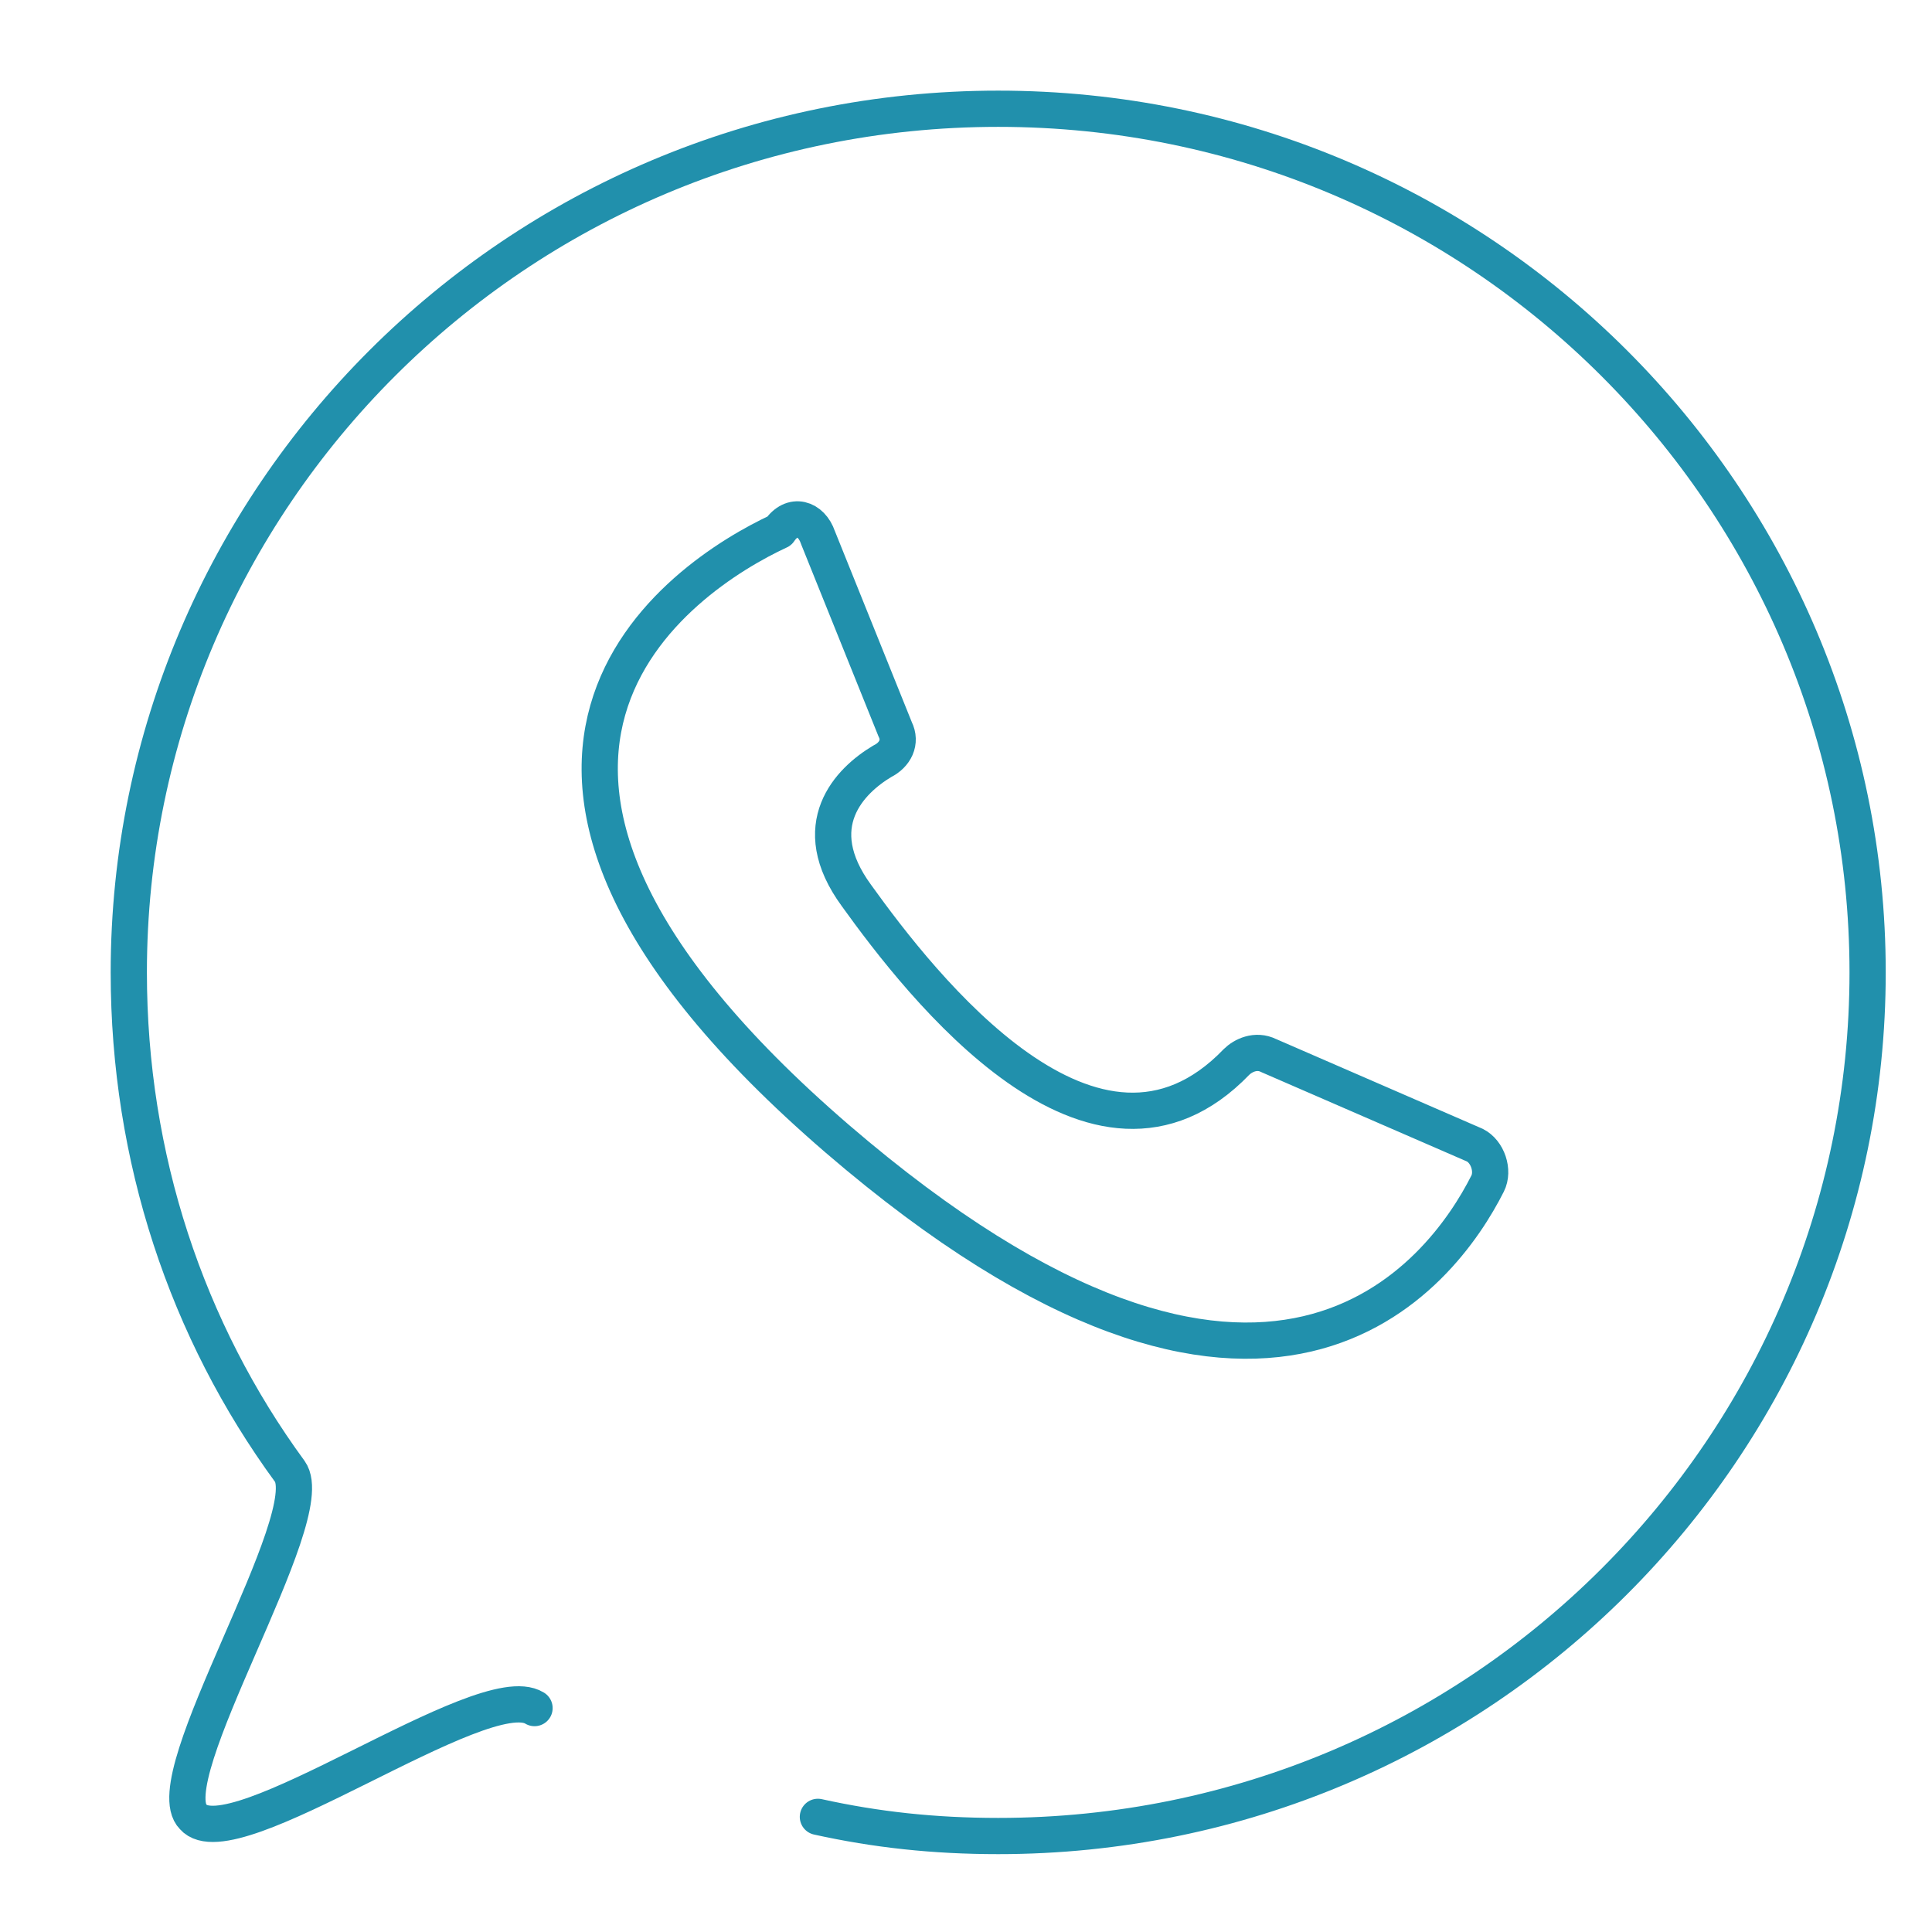 <svg width="80" height="80" viewBox="0 0 80 80" fill="none" xmlns="http://www.w3.org/2000/svg">
<path d="M22.134 70.728C20 69.404 9.6 77.086 8 75.232C6.4 73.642 13.334 62.781 12 60.927C7.734 55.099 5.333 47.947 5.333 40.265C5.333 20.662 21.334 4.503 41.334 4.503C61.334 4.503 77.334 20.662 77.334 40.265C77.334 59.867 61.334 76.026 41.334 76.026C38.667 76.026 36.267 75.762 33.867 75.232" stroke="#2190AC" stroke-width="1.5" stroke-miterlimit="10" stroke-linecap="round" stroke-linejoin="round"/>
<path d="M33.867 22.252L37.067 30.199C37.333 30.729 37.067 31.258 36.533 31.523C35.2 32.318 33.333 34.172 35.467 37.086C38.133 40.795 45.333 50.066 51.2 43.974C51.467 43.709 52 43.444 52.533 43.709L61.067 47.417C61.6 47.682 61.867 48.477 61.6 49.007C59.733 52.715 52.533 62.517 34.667 47.152C16.533 31.523 28.267 23.841 32.267 21.987C32.8 21.192 33.6 21.457 33.867 22.252Z" stroke="#2190AC" stroke-width="1.5" stroke-miterlimit="10" stroke-linecap="round" stroke-linejoin="round"/>
</svg>
